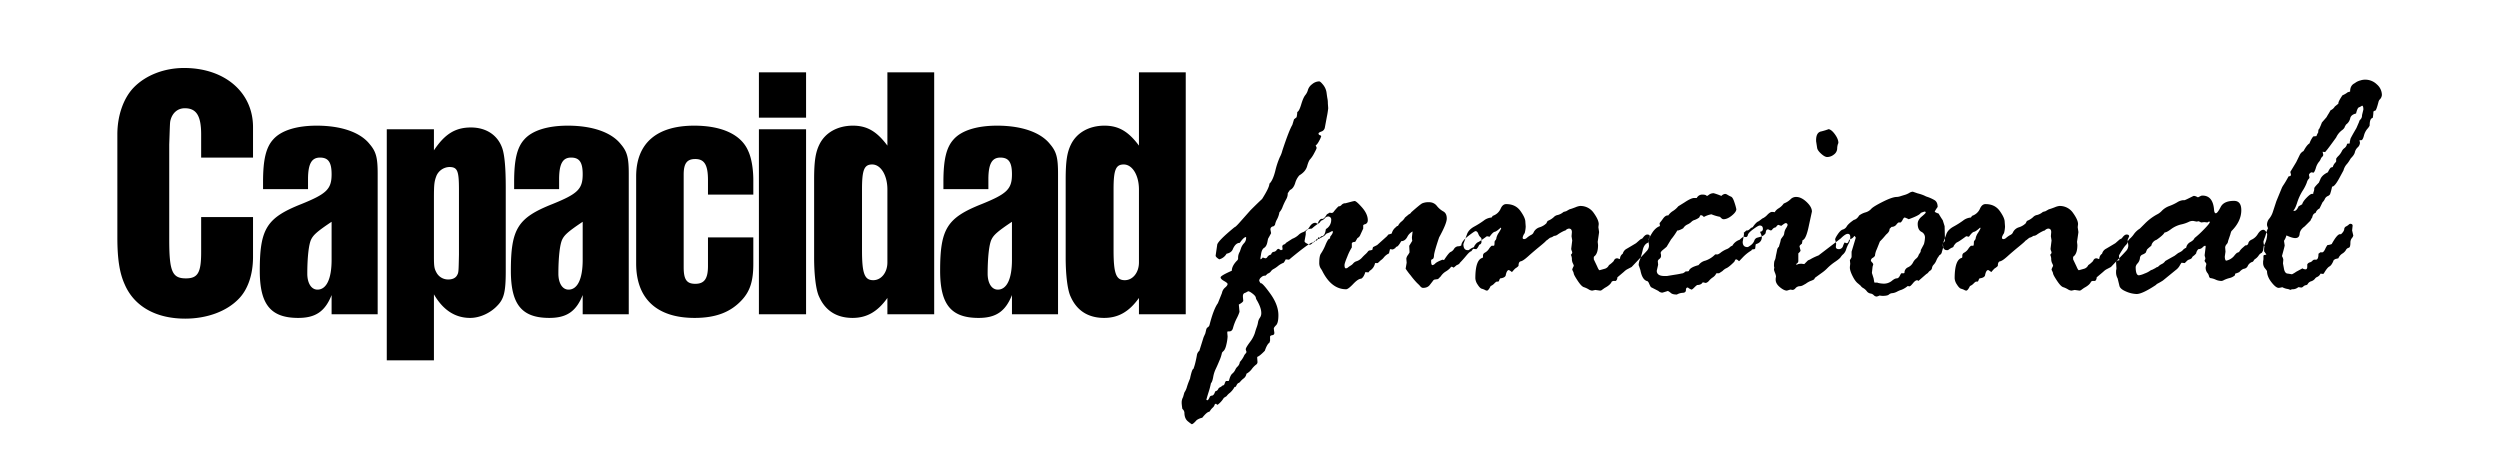 <svg id="Logo" xmlns="http://www.w3.org/2000/svg" width="2100" height="398" viewBox="0 0 2100 398">
  <defs>
    <style>
      .cls-1 {
        fill-rule: evenodd;
      }
    </style>
  </defs>
  <path id="funcional" class="cls-1" d="M1007.46,294.649a5.855,5.855,0,0,0-2.07,3.712q-0.36,2.283-1.21,5.854a42.7,42.7,0,0,1-1.72,5.71q-0.99-.144-2.566,6.71l-0.286,1.428a70.456,70.456,0,0,0-2.5,6.638,16.746,16.746,0,0,1-1.642,4.069,4.813,4.813,0,0,0-.856,1.856l-0.857,3a9.207,9.207,0,0,0-1.142,4v1.285q0.288,3,.571,4.568a4.7,4.7,0,0,1,1.713,3q0,5.14,3,7.5a33.8,33.8,0,0,0,3.145,2.356q1.14,0,4.14-3.426a12.312,12.312,0,0,1,4.71-2c2.66-3.333,4.62-5,5.85-5l0.57-.571a12.418,12.418,0,0,1,2.29-2.855,5.473,5.473,0,0,0,1.57-2.142,1.367,1.367,0,0,1,1-1.142h0.42a2.746,2.746,0,0,0,1.15.857,20.117,20.117,0,0,0,5.28-5.854l2.29-1.427a12.52,12.52,0,0,1,2.78-2.784,17.42,17.42,0,0,0,3.93-4.926l1.14-.285q1.14-2.858,2.43-3.141l0.86-.571a16.6,16.6,0,0,1,3.35-3.284,5.961,5.961,0,0,0,2.21-3.854,13.84,13.84,0,0,0,4.5-3.926,18.482,18.482,0,0,1,3.5-3.641,2.626,2.626,0,0,0,1.29-2.284l-0.29-3.855,0.29-.571q1.845-.572,6.14-5c1.33-3.808,2.62-6.045,3.85-6.71l0.57-1.713v-3.569c0.19-.571.84-0.953,1.93-1.142a1.673,1.673,0,0,0,1.65-1.713v-0.571a32.012,32.012,0,0,1-.43-3.284q0-.857,1.92-2.784t1.93-8.352q0-8.709-6.85-18.2t-8-8.638a5.671,5.671,0,0,1-1.28-2.284,3.876,3.876,0,0,1,1.64-2.712,4.674,4.674,0,0,1,2.79-1.428h0.85l1.86-1.713a5.383,5.383,0,0,0,2.71-1.928,5.982,5.982,0,0,1,2.21-1.927,23.519,23.519,0,0,0,3.78-2.57,16.641,16.641,0,0,1,4.71-2.712,15.42,15.42,0,0,0,1.71-2.856l2.71,0.286a6.111,6.111,0,0,0,1.43-1.142q16.11-13.278,18.4-13.277h0.85a14.7,14.7,0,0,0,2.85-3.141,18.32,18.32,0,0,1,1.86.285c0.95-1.617,1.61-2.427,1.99-2.427q2.85,0,3.57-5.71l0.28-.429a8.7,8.7,0,0,0,4.28-7.566,2.521,2.521,0,0,0-2.85-2.855,3.737,3.737,0,0,0-2.5,1.427,6.321,6.321,0,0,1-2.21,1.713,3.139,3.139,0,0,0-1.14.571l-1.14,1.571a44.946,44.946,0,0,0-6.42,4.854c-2.47.192-4.07,0.642-4.78,1.356a8.219,8.219,0,0,1-3,1.785,9.924,9.924,0,0,0-3.56,2.355,15.828,15.828,0,0,1-5.07,3.07l-5.28,3.426a3.2,3.2,0,0,1-1.85,1.428,1.764,1.764,0,0,0-1.28,1.856l0.28,2.284-1.28.571h-0.29a7.936,7.936,0,0,0-2-1.142,2.73,2.73,0,0,0-1.57,1.214,3.492,3.492,0,0,1-2.42,1.356c-0.95.1-1.67,0.81-2.14,2.141l-0.57.286a4.564,4.564,0,0,0-2.5,1.784,2.119,2.119,0,0,1-1.64,1.214,14.165,14.165,0,0,1-2.28-.714,5.861,5.861,0,0,1-1.71,1.57,2.206,2.206,0,0,1-.29-0.856l0.57-3.426q0.57-4.14,2.57-5.354t2.72-4.783l0.57-2.855q2.565-4.568,2.57-4.711l-0.57-3.141q0-2.283,2.85-2.713l1-1.142a14.4,14.4,0,0,1,1.71-4.64,19.342,19.342,0,0,0,2-5.925,13.072,13.072,0,0,0,2.71-4.639,56.666,56.666,0,0,1,2.86-6.068,9.87,9.87,0,0,0,1.43-4.711v-0.571l1.85-2.713q2.865-1.141,4.36-5.71a16.618,16.618,0,0,1,3.5-6.568q5.28-3.138,6.56-7.709t2.57-5.853a24.331,24.331,0,0,0,3.36-5.069q2.07-3.78,2.07-4.5a9.234,9.234,0,0,0-.86-2c0.95-.571,1.98-1.928,3.07-4.069a16.338,16.338,0,0,0,1.64-3.784,1.829,1.829,0,0,0-1.14-.785,1.541,1.541,0,0,1-1.14-1.356q0-.856,2.43-1.713a4.291,4.291,0,0,0,2.92-3.5q0.495-2.64,1.64-8.78a68.913,68.913,0,0,0,1.15-7.281l-0.29-4.14a18.422,18.422,0,0,0-.29-3.641q-0.285-1.355-.78-5.14a13.346,13.346,0,0,0-2.86-6.71q-2.355-2.925-3.35-2.927a9.426,9.426,0,0,0-5.93,2.356,9.2,9.2,0,0,0-3.49,4.711,11.569,11.569,0,0,1-2.29,4.5q-1.71,2.141-3.42,7.852c-1.15,3.808-2.24,5.9-3.29,6.282a23.138,23.138,0,0,1-.57,4.426l-2.14,1.713-1.43,4.711q-2.715,4.426-8.42,21.7a22.527,22.527,0,0,1-2.07,5.354,66.255,66.255,0,0,0-3.86,11.707q-2.07,8.067-4.92,10.636,0,3.141-6.14,12.849-3.285,3-9.72,9.422l-7.86,8.852q-4.71,5.427-5.57,5.425-14.58,11.993-14.58,14.99l-1.29,8.852q0,1.284,3.03,3.14a9.778,9.778,0,0,0,6.14-4.711q4.14-.856,5.29-3.854,2.28-5.282,5.85-5.283,3.42-4.995,5.28-4.854v1.142a6.287,6.287,0,0,1-1.78,4.069,11.792,11.792,0,0,0-2.36,3.783l-1.14,3.284a9.879,9.879,0,0,0-1.43,5.568,2.555,2.555,0,0,1-1,2q-4.275,4.427-4.28,8.423-9.42,4.141-9.42,5.568c0,0.952.97,1.976,2.92,3.069s2.93,1.927,2.93,2.5q0,1.285-2.07,3a7.673,7.673,0,0,0-2.64,4.568l-3.43,8.566q-3.57,4.853-6.99,18.131a3.024,3.024,0,0,1-1.36,2,3.213,3.213,0,0,0-1.36,1.713l-0.85,3.569-1.43,3.141Zm36.87-42.116-0.29-3.14v-0.571q0-2.142,1.5-2.713a6.608,6.608,0,0,0,1.79-.857l1.14-.571c0.76,0,1.97.643,3.64,1.928s2.6,2.4,2.79,3.355a4.162,4.162,0,0,0,.57,1.713q4.005,6.713,4,11.136a6.564,6.564,0,0,1-1.14,4.068,8.853,8.853,0,0,0-1.58,3.855,22.667,22.667,0,0,1-1.14,4.212c-0.47,1.235-1,2.877-1.57,4.925a25.769,25.769,0,0,1-4.21,7.638q-3.36,4.567-3.36,5.711v0.571l0.57,1.713-0.28,1a7.622,7.622,0,0,0-2,2.856,20.644,20.644,0,0,1-3.29,4.711,6.5,6.5,0,0,1-1.78,3.712,7.867,7.867,0,0,0-2.07,2.855,9.229,9.229,0,0,1-2.5,3.212q-1.65,1.356-2.79,5.925l-0.57.286h-2a6.61,6.61,0,0,0-1,2,2.556,2.556,0,0,1-1,1.571l-0.99.285a5.74,5.74,0,0,1-2,1.428,3.078,3.078,0,0,0-1.57,1.642,3.079,3.079,0,0,1-2.29,1.642l-0.28.571c-0.67,1.9-1.45,2.926-2.36,3.069a3.487,3.487,0,0,0-1.93.785c-0.85,2.093-1.57,3.141-2.14,3.141a0.909,0.909,0,0,1-.85-0.571c0.85-2.951,1.57-5.307,2.14-7.067s1.14-3.975,1.71-6.638q1.14-1.145,1.86-5.069a25.587,25.587,0,0,1,1.99-6.567q1.29-2.643,3.22-7.281a31.391,31.391,0,0,0,2.21-6.781l0.86-1c1.23-.856,2.19-2.855,2.85-6a37.274,37.274,0,0,0,1-6.567l-0.28-3.141a2.524,2.524,0,0,1,.28-1.142h1.43c1.62,0,2.66-1,3.14-3a42.131,42.131,0,0,1,3.07-7.924,32.821,32.821,0,0,0,2.35-5.5l-0.57-6.139q3.72-2,3.72-3.284h0Zm55.93-62.317c-1.34,2.048-2.11,3.07-2.3,3.07a2.906,2.906,0,0,0-1.15,1.142V197l-1,5.568q0,1,2.01,2a8.463,8.463,0,0,0,2.58,1c0.58,0,1.91-1.093,4.02-3.284l1.72-.286a9.5,9.5,0,0,0,1.44-2.855,2.683,2.683,0,0,1,1.14.857h0.44c0.57-.379,1.33-0.832,2.29-1.356a5.631,5.631,0,0,0,2.01-1.642,2.856,2.856,0,0,1,1.86-1.142l2.01-.857a6.252,6.252,0,0,1,1.71-.857,0.5,0.5,0,0,1,.57.571q0,1.429-2.28,4.141a4.143,4.143,0,0,1-.28,1.713c-0.77-.475-1.93,1.12-3.5,4.782a40.476,40.476,0,0,1-3.86,7.5q-1.5,2-1.5,7.566a8.76,8.76,0,0,0,1.07,4.854,22.786,22.786,0,0,1,1.36,2.142q7.71,15.563,20.14,15.561,1.71,0,5.92-4.426t6.64-4.425q2.145-1,3.57-5.568l2.57,0.285,1.14-1.427a9.275,9.275,0,0,0,4.43-6.425h2.29l2.43-2.284a11.811,11.811,0,0,0,2.92-2.784,12.148,12.148,0,0,1,4.07-3.069l0.86-3.569,2.43,0.285,2-1.142a4.479,4.479,0,0,1,.85-1.142q1.425,0.144,4.14-4.711,3.15,0,5.07-3.5a10.169,10.169,0,0,1,4.5-4.64l-0.57,4.711a15.313,15.313,0,0,0,.29,3.141l-2,3.284a3.288,3.288,0,0,1-.57.856l0.28,5.568a17.813,17.813,0,0,1-1.35,2.213,6.686,6.686,0,0,0-1.36,3.069l0.29,3.427-0.86,5a55.948,55.948,0,0,0,4.21,5.639,66.606,66.606,0,0,0,5.42,6.424,33.584,33.584,0,0,1,2.56,2.57,3.636,3.636,0,0,0,2.21,1.5c2.66,0,4.6-.807,5.84-2.427l2.56-3.284a2.946,2.946,0,0,1,1.43-1.284l2.99-.429,2.28-2.284a13.33,13.33,0,0,1,4.2-4.069,16.873,16.873,0,0,0,3.71-2.926,3,3,0,0,1,1.21-1.143,6.252,6.252,0,0,1,1.71.857l2.56-2.142a6.67,6.67,0,0,0,2.14-1.142l0.57-.856q2.28-2.283,5.2-5.782c1.94-2.331,3.3-3.592,4.06-3.784,0.09,0.1.3-.093,0.64-0.571s0.73-1,1.21-1.57l2.56,0.286q1.14-.57,2.57-3.712a2.352,2.352,0,0,0,1.85-2.427v-2.57a2.091,2.091,0,0,0-.93-1.356,7.64,7.64,0,0,1-1.77-2.927q-0.855-2.142-2.28-2.142-0.855,0-6.33,4.283t-5.62,7.71a4.457,4.457,0,0,1-2.63.714,4.565,4.565,0,0,0-3.49,2.212,6.319,6.319,0,0,1-2.84,2.57q-1.425.5-5.55,6.782l-1.28-.286q-4.56,1.713-6.06,3.141a4.154,4.154,0,0,1-2.35,1.427c-0.77,0-1.15-1.142-1.15-3.426V218.7a1.377,1.377,0,0,1,1.15-1c0.76-.286,1.18-1.357,1.28-3.213s1.52-6.875,4.28-15.061q6.435-11.7,6.43-15.847,0-4.424-2.93-6a18.022,18.022,0,0,1-5.42-4.64,7.986,7.986,0,0,0-6.49-3.07,13.277,13.277,0,0,0-5.78.928q-1.785.93-9.2,7.495a3.61,3.61,0,0,1-2,1.714l-3.28,2.712a11.137,11.137,0,0,1-2.93,3.355,10.2,10.2,0,0,0-2.92,3.641c-0.95.192-1.43,0.477-1.43,0.856a9.394,9.394,0,0,0-3.85,5.568,18.288,18.288,0,0,1-2.85.857l-1.14,1.427-8.28,7.424-3.42,1.713a11.44,11.44,0,0,0-.57,2.285,10.485,10.485,0,0,1-2.72.571,3.521,3.521,0,0,0-1.28,1.213,14.876,14.876,0,0,1-1.85,1.928,36.154,36.154,0,0,0-2.86,2.855,10.624,10.624,0,0,1-4.28,2.927,6.067,6.067,0,0,0-2.99,1.784,7.7,7.7,0,0,1-2.21,1.927,21.653,21.653,0,0,0-2.36,1.642,2.664,2.664,0,0,1-1.71.714c-0.77,0-1.15-.9-1.15-2.713q0-1.569,2.43-7.352a42.7,42.7,0,0,1,3.71-7.495v-3.569l0.86-.857,2-.285c0.38-.571,1-1.618,1.85-3.141a4.97,4.97,0,0,0,2.43-2.713L1145.1,192v-2.855l0.71-.571q3.135-.57,3.14-3.57,0-5.28-4.99-10.921-5.01-5.639-6.29-5.211a24.57,24.57,0,0,0-2.57.571l-4.87,1.285a4.24,4.24,0,0,0-3.23,1.285,3.275,3.275,0,0,1-2.08,1.285h-0.57a48.128,48.128,0,0,0-3.95,4.425,2.117,2.117,0,0,1-1.64,1.142,4.04,4.04,0,0,1-1.73-.285l-2.43,1.428c-1.53,2.569-2.78,3.854-3.73,3.854h-1.15A5.873,5.873,0,0,0,1107,188l-2.01-.856C1103.17,187.147,1101.6,188.171,1100.26,190.216Zm255.26,29.053a21,21,0,0,1-4,3.426,5.556,5.556,0,0,1-3.29,3l-4.58,1.284q-0.72,0-2.01-3.14l-2.85-6v-1.284a1.363,1.363,0,0,1,.71-1.428q2.865-2.569,2.86-9.28l-0.29-2.712,1.14-7.852v-0.572l-0.57-3.854,0.29-2.57q0-3.567-4.21-9.423a13.4,13.4,0,0,0-11.48-5.853,13.255,13.255,0,0,0-3.78,1.071c-1.86.714-3.26,1.213-4.21,1.5a5.127,5.127,0,0,0-1.71.714l-2,1.142-2.14.571a12.009,12.009,0,0,1-4.85,2.57,6.009,6.009,0,0,0-3.42,1.856,16.1,16.1,0,0,1-5.14,3.14l-1.14,2.142-1.42,1.142A14.243,14.243,0,0,1,1293,191a8.175,8.175,0,0,0-4.99,4.711,4.687,4.687,0,0,1-2.07,1.713,20.12,20.12,0,0,0-3.21,2.213,4.073,4.073,0,0,1-2.28,1.213c-0.95,0-1.42-.379-1.42-1.142a8.257,8.257,0,0,1,1.71-3.854,25.554,25.554,0,0,0,.85-5.568l-0.28-3.855q0-3.426-4.14-9.208t-11.98-5.782q-3,0-4.71,4a10.912,10.912,0,0,1-6.56,5.853l-1,1.428a11.938,11.938,0,0,0-6.56,2.57,72.866,72.866,0,0,1-8.06,5.068q-4.77,2.643-6.06,6.5l-2.99,8.138q0,5.139,3.58,5.139h0.85a15.984,15.984,0,0,1,3.73-2.284,1.163,1.163,0,0,0,1-1.142q1.71-2.71,3.15-3.284t7.43-5l2.29,0.429c1.81-2.57,3.23-3.949,4.28-4.141s2.76-1.378,5.14-3.569l0.29,0.571c0,0.382-.65,1.595-1.93,3.641a12.6,12.6,0,0,0-2.07,4.426,3.322,3.322,0,0,1-.86,2.07,2.163,2.163,0,0,0-.71,1.57q0,3-.57,3h-1.86a11.186,11.186,0,0,0-2.28,2.641,9.544,9.544,0,0,1-3.36,3.141,2.72,2.72,0,0,0-1.64,2.641v1.143l-0.29.571q-6.135,1.428-6.13,17.274a10.4,10.4,0,0,0,1.92,5.211c1.29,2.048,2.45,3.212,3.5,3.5a13.051,13.051,0,0,1,2.65,1,3.894,3.894,0,0,0,1.64.571q1.29,0,3.15-3.854a8.773,8.773,0,0,0,3.01-2.07,7.709,7.709,0,0,1,2-1.642h1.43l0.57-.571a6.035,6.035,0,0,1,1.01-2.142c2.48-.285,4-1.046,4.58-2.284q0.855-4.711,2.72-4.711a12.443,12.443,0,0,1,2.56,1.713q2.7-3.14,2.98-3.141c1.71-1.142,2.57-1.9,2.57-2.284q0-3.283,1.92-3.641t6.18-4.211q4.275-3.855,9.61-8.209t5.33-4.783a16.926,16.926,0,0,0,2.28-1.713l1.14-.857a8,8,0,0,0,3.27-1.57,5.248,5.248,0,0,0,3.27-1.214,33.276,33.276,0,0,1,5.41-3.069l0.99-.286a4.784,4.784,0,0,1,2.85-1.57c1.7,0,2.56,1,2.56,3l-0.29,3.426,0.57,3.569-0.85,7a4.785,4.785,0,0,0,.43,1.642,4.964,4.964,0,0,1,.42,1.642,3.193,3.193,0,0,1-1.14,1.713,8.846,8.846,0,0,1,.86,3.283,8.6,8.6,0,0,0,.78,3.855,6.575,6.575,0,0,1,.79,2v0.285a17.328,17.328,0,0,0-1.29,2.856,6.664,6.664,0,0,0,.65,1.641,5.641,5.641,0,0,1,.64,1.928q0.285,1.428,3.36,6.067t5.07,5.283a19.357,19.357,0,0,1,3.94,1.784,6.606,6.606,0,0,0,3.07,1.142l2.71-.571,4.01,0.571a2.98,2.98,0,0,0,1.86-.856l2-1.428q4.86-2.569,5.86-5.282l1.14-.571h2.29a3.553,3.553,0,0,0,1.29-3l5.57-4.712a13.337,13.337,0,0,1,2.57-2l3.86-2,7.3-7.709c2.47-2.57,4.31-4.52,5.5-5.854a6.667,6.667,0,0,0,1.79-4.568l-0.58-4.712,1.29-2.855c0-1.046-.72-1.57-2.15-1.57q-1.425,0-3,1.856l-1.15,1.427-1.71.857-3.58,3.141q-5.445,3.285-7.94,4.711a6.539,6.539,0,0,0-3.22,4.14,5.039,5.039,0,0,0-2.29,4.14,0.815,0.815,0,0,1-.57.286l-1.44-.571h-0.57c-1.24,0-2.15.763-2.72,2.284h0Zm24.39-9.351a59.149,59.149,0,0,1-2.28,7.852,13.6,13.6,0,0,0-1.14,4.354,1.948,1.948,0,0,0,.28,1.285l1.15,3.427q1.56,8.565,6.14,9.422l0.85,1.142c0.95,2.285,1.62,3.569,2,3.855l6.14,3.141a4.829,4.829,0,0,0,3.28,1.428q0.285,0,4.71-1.428a13.426,13.426,0,0,1,2.57,1.784q1.425,1.215,4.71,1.214h0.29a11.116,11.116,0,0,1,4.92-1.428q2.64-.14,2.64-2.284c0-1.428.48-2.141,1.43-2.141h0.28a9.3,9.3,0,0,0,3,1.713c0.38,0,1.12-.547,2.21-1.642a19.776,19.776,0,0,1,2.5-2.213q3.435,0,4.71-2.284l2.57,0.571a5.333,5.333,0,0,0,2.64-1.785,15.464,15.464,0,0,1,3.07-2.784,8.468,8.468,0,0,0,2.5-2.355,4.3,4.3,0,0,1,.78-1.214h2.15l2.85-1.856a11.464,11.464,0,0,1,3-2.284c1.42-.475,3.76-2.331,6.99-5.568,0.57-1.332,1.05-2,1.43-2a3.911,3.911,0,0,1,2.28,1.428h0.43l2.86-3a33.757,33.757,0,0,1,7.28-5.853l0.57-.857,2.14-.285a5.945,5.945,0,0,0,.57-0.643c0.09-.143.09-0.214,0-0.214l0.29-2.57a0.922,0.922,0,0,1,.56-0.856q4.725-1.426,4.72-6.139a27.856,27.856,0,0,0-1.57-4.141c1.61-.189,2.42-1,2.42-2.427,0-1.9-.9-2.855-2.71-2.855q-1.14,0-5.35,3.07t-4.56,4.854c-0.24,1.191-.83,1.784-1.78,1.784l-1.71-.285c-0.38,0-1.33.667-2.86,2l-0.57.571a10.933,10.933,0,0,0-6.13,5,4.852,4.852,0,0,0-2.14,1.285,8.225,8.225,0,0,1-2.92,1.713,22.175,22.175,0,0,0-4.56,2.641,9.315,9.315,0,0,1-2.64,1.642h-2.14a20.564,20.564,0,0,1-8.2,5.211,10.077,10.077,0,0,0-5.78,3.783q-7.56,2-8.13,5l-1.28.286h-1.43a9.815,9.815,0,0,1-2.28,1.57,21.878,21.878,0,0,0-2.28.429c-1.33.285-3,.571-4.99,0.856l-6.13,1h-2.14q-6.435,0-6.43-4.425l1.14-5-0.28-3.141a3.422,3.422,0,0,1,1.35-1.784,3.227,3.227,0,0,0,1.36-2.071v-1.427a8.806,8.806,0,0,1-.29-1.428q0-1.141,1.86-2.641c1.24-1,2.28-1.878,3.14-2.641l3.7-6.139a55.092,55.092,0,0,0,5.28-7.567h0.85a18.467,18.467,0,0,0,4.13-1.856,7.787,7.787,0,0,1,3.49-3.14,11.482,11.482,0,0,0,3.35-2.213,5.877,5.877,0,0,1,2.63-1.571,14.829,14.829,0,0,0,3.92-2.07,15.808,15.808,0,0,1,1.14-2h0.29l1.14,0.286,1.28,1.142h0.28a20.617,20.617,0,0,1,6.13-2.141,36.862,36.862,0,0,0,7.26,2.141c1.14,1.334,2.09,2,2.86,2q3.27,0,7.04-3.07t3.78-5.353a41.435,41.435,0,0,0-1.43-5.211q-1.425-4.638-2.92-5.283a24.086,24.086,0,0,1-2.93-1.5,4.939,4.939,0,0,0-1.99-.856,4.818,4.818,0,0,0-3.28,1.713,50.361,50.361,0,0,0-6.42-2.284,6.336,6.336,0,0,0-3.85,1.142,11.172,11.172,0,0,1-1.71,1.142,0.817,0.817,0,0,1-.58-0.286c-0.57-.571-1.76-0.856-3.56-0.856a5.156,5.156,0,0,0-4.57,2.855h-2.14q-2.565,0-8.13,3.712l-5.28,3.284a17.888,17.888,0,0,1-4.42,3.926,13.1,13.1,0,0,0-3.99,3.783q-2.145-.429-4.43,2.713a46.357,46.357,0,0,1-2.85,3.711l0.29,2.285a0.255,0.255,0,0,1-.29.285q-3.7,1.43-6.56,6.139t-2.85,6.139v1.428Q1381.06,204.992,1379.91,209.918Zm149.83-80.805q3.075,2.784,5.07,2.784a8.98,8.98,0,0,0,5.64-2.07,6.486,6.486,0,0,0,2.78-4.855,13.121,13.121,0,0,1,.57-3.783,4.489,4.489,0,0,0,.43-1.285q0-3-2.78-6.924t-5.35-4.5a55.516,55.516,0,0,1-6,1.856q-4.575.716-4.57,7.424v0.856l0.86,5.568C1526.58,125.615,1527.69,127.257,1529.74,129.113ZM1465,196.427l-1.14,6.71q0,4.426,4,4.425,0.705,0,2.85-1.641a8.117,8.117,0,0,0,2.86-3.641,3.879,3.879,0,0,1,2.28-2.57l3.14-.856a7.267,7.267,0,0,0,4.15-3q0.285-3.139,1.71-3.141h0.57l1.86,0.856,1.14-.285a4.2,4.2,0,0,1,2.43-2.142c0.85-.189,1.28-0.475,1.28-0.856a5.05,5.05,0,0,1,1.57-1.428l2.57,0.857q3-2.283,3.57-2.285a1.516,1.516,0,0,1,1.72,1.714,9.371,9.371,0,0,1-1.29,2.569,10.393,10.393,0,0,0-1.5,4.069,4.95,4.95,0,0,1-1.35,3.07l-1.43,2-0.57,2.57q-0.855,2.713-1.14,3.855a4.239,4.239,0,0,0-1.43,2.284l-0.72,3.569q-0.285,1.144-.57,2.927a8.376,8.376,0,0,1-.85,2.784q-0.57,1-.57,4.854l0.28,0.856-0.28,2a17.9,17.9,0,0,0,.85,2.641,13.249,13.249,0,0,1,.86,2.927l-0.29,2v0.856q0,3.286,3.5,6.211t5.93,2.926l2.85-.856,2.14,0.285a3.866,3.866,0,0,0,2.28-1.5,5.032,5.032,0,0,1,3.36-1.642,5.963,5.963,0,0,0,2.78-.713l2.57-1.428a17.352,17.352,0,0,1,4.21-2.356,12.9,12.9,0,0,0,2.64-1.213l0.86-1.428,6.14-4.426a31.11,31.11,0,0,0,4.35-3.783,44.2,44.2,0,0,1,6.42-5.211q3.78-2.569,4.64-3.926a10.965,10.965,0,0,1,2.21-2.5,9.125,9.125,0,0,0,2.36-4.069,27.053,27.053,0,0,1,2.21-5,10.156,10.156,0,0,0,1.22-5.211c0-1.807-.72-2.712-2.14-2.712q-1.995,0-5.85,3.854l-18.68,14.277a47.062,47.062,0,0,0-6.06,2.784,12.8,12.8,0,0,1-2.78,1.356l-3.13,3.141-2.28-.286c-2,0-3.29.286-3.86,0.857a3.3,3.3,0,0,1-.86-0.571c1.34-.665,2-1.521,2-2.57v-5.853c0-.571.1-0.857,0.29-0.857,1.05-.95,1.57-1.664,1.57-2.141l-0.86-3.427c0-.571.67-1.331,2-2.284l0.57-3q3-.568,5.43-12.849l2.42-11.136q0-3.853-4.49-8.066t-8.64-4.211a6.293,6.293,0,0,0-4.65,1.784,15.564,15.564,0,0,1-4.07,2.927l-1.86.856a14.2,14.2,0,0,1-4.15,3.926,9.345,9.345,0,0,0-3.43,3.355,7.445,7.445,0,0,0-2.28-.285q-1.44,0-3.79,2.356a13.461,13.461,0,0,1-3.43,2.783,4.9,4.9,0,0,0-1.64,1l-2.29,1.713q-2.145.715-5,5l-1.43.571q-2.01,2.14-3,2.141H1467l-2.29,2Zm154.83,32.336a5.151,5.151,0,0,1,1.65-1.5,3.247,3.247,0,0,0,1.43-2.284,5.032,5.032,0,0,1,1.42-2.713,10.542,10.542,0,0,0,2.08-3.212,23.4,23.4,0,0,1,1.21-2.5l0.86-1.143a2.648,2.648,0,0,1,1.28-1.427,3.505,3.505,0,0,0,1.43-2.427l1.15-4-0.43-2.855a4.7,4.7,0,0,1,1.57-1.856l0.28-1.142L1633.48,190l-1.57-5c-1.53-2.284-2.67-4.14-3.44-5.567-2.19-.761-3.29-1.332-3.29-1.714a27.082,27.082,0,0,1,2.44-3.854q0-4.284-2.79-5.854a34.2,34.2,0,0,0-5.44-2.5,13.864,13.864,0,0,1-2.93-1.214,35.144,35.144,0,0,0-5.58-1.856l-4.14-1.427a6.537,6.537,0,0,0-3.01,1.071,16.455,16.455,0,0,1-3.57,1.57q-1.725.5-3.72,1.142a11.153,11.153,0,0,1-3.15.643q-3.72,0-11.8,4.068c-5.38,2.713-8.63,4.712-9.72,6a10.18,10.18,0,0,1-4.87,2.927,16.16,16.16,0,0,0-5.21,2.57q-1.86,3.143-4.44,3.712-4.575,3.143-5.93,5.354a5.571,5.571,0,0,1-3.29,2.712c-1.29.335-2.69,1.62-4.22,3.855s-2.29,3.736-2.29,4.5l0.86,3.569-0.28,2.57c0,1.334.86,2,2.59,2a3.546,3.546,0,0,0,3.45-2.642,15.107,15.107,0,0,1,1.29-2.926l1.73,0.571a1.8,1.8,0,0,0,1.65-1.571,2.832,2.832,0,0,1,1.94-2,5.859,5.859,0,0,0,2.87-2.57q1.425,1.144,1.14,1.856l-3.43,11.421v4.569a9.3,9.3,0,0,1-1.43,2.427l0.29,3.14-0.29,2.713v0.571q0,2.57,2.29,7.138t4.71,6.282l2,1.713a5.913,5.913,0,0,0,2.22,2,10.516,10.516,0,0,1,2.92,2.57,4.906,4.906,0,0,0,3.08,2,4.645,4.645,0,0,1,2.78,1.357,3.7,3.7,0,0,0,2.43,1.213,8.065,8.065,0,0,0,2.43-.856l2.29,0.285c2.95,0,4.8-.357,5.57-1.071a4.666,4.666,0,0,1,2.93-1.213,10.757,10.757,0,0,0,4-1.285,20.237,20.237,0,0,1,3.78-1.571,18.9,18.9,0,0,0,5.15-3.14l1.43,0.285c0.57,0,1.54-.856,2.92-2.57s2.55-2.569,3.5-2.569a1.683,1.683,0,0,1,1.15.571l6.71-5.854A3.959,3.959,0,0,0,1619.83,228.763Zm-47.43.5,0.57-5.283,0.57-1.856a3.27,3.27,0,0,0-1-1.713,4.157,4.157,0,0,1-1-1.427,2.727,2.727,0,0,1,1.5-2.356,5.03,5.03,0,0,0,1.93-1.785,16.08,16.08,0,0,1,1.57-5.567l2.56-6.425q2.28-2.281,3.7-4l1.57-1.856q3-2.427,2.85-4.712l1.71-1.713a4.992,4.992,0,0,0,3.99-1.856,7.025,7.025,0,0,1,1.85-1.856h1.85a7.578,7.578,0,0,0,1.71-2.427q0.855-1.713,1.71-1.713a23.515,23.515,0,0,1,3.28,1.428c6.07-2.189,9.45-3.949,10.11-5.283a18.275,18.275,0,0,1,3.28-1.142,0.76,0.76,0,0,1,.86.857q0,0.571-3.35,3.355c-2.24,1.856-3.35,3.879-3.35,6.067q0,5,3.06,6.71a5.23,5.23,0,0,1,3.06,4.712,25.554,25.554,0,0,1-.85,5.568l-2.71,5.139a3.04,3.04,0,0,1-.57,2.142l-1.14,1.713a6,6,0,0,1-2.14,3.212,10.444,10.444,0,0,0-2.77,3.569,8.766,8.766,0,0,1-4.13,3.783,4.87,4.87,0,0,0-2.92,4.712l-0.57.285h-2q-0.285,0-1.35,2.142t-2.64,2.141q-1.56,0-4.2,2.213a10.609,10.609,0,0,1-7.05,2.213,23.783,23.783,0,0,1-4.27-.571l-0.72-.286h-2.27l-0.29-.285-0.57-3.284Zm185.75-9.994a21,21,0,0,1-4,3.426,5.571,5.571,0,0,1-3.3,3l-4.58,1.284c-0.47,0-1.14-1.046-2-3.14l-2.85-6v-1.284a1.35,1.35,0,0,1,.71-1.428q2.85-2.569,2.86-9.28l-0.29-2.712,1.14-7.852v-0.572l-0.57-3.854,0.29-2.57q0-3.567-4.21-9.423a13.4,13.4,0,0,0-11.48-5.853,13.255,13.255,0,0,0-3.78,1.071c-1.86.714-3.26,1.213-4.21,1.5a5.127,5.127,0,0,0-1.71.714l-2,1.142-2.14.571a12.009,12.009,0,0,1-4.85,2.57,6.009,6.009,0,0,0-3.42,1.856,16.1,16.1,0,0,1-5.14,3.14l-1.14,2.142-1.42,1.142a14.37,14.37,0,0,1-4.43,2.142,8.15,8.15,0,0,0-4.99,4.711,4.687,4.687,0,0,1-2.07,1.713,20.12,20.12,0,0,0-3.21,2.213,4.073,4.073,0,0,1-2.28,1.213c-0.95,0-1.43-.379-1.43-1.142,0-.856.58-2.141,1.72-3.854a25.554,25.554,0,0,0,.85-5.568l-0.28-3.855q0-3.426-4.14-9.208t-11.98-5.782q-3,0-4.71,4a10.912,10.912,0,0,1-6.56,5.853l-1,1.428a11.91,11.91,0,0,0-6.56,2.57,72.866,72.866,0,0,1-8.06,5.068c-3.18,1.762-5.21,3.926-6.06,6.5l-3,8.138c0,3.426,1.2,5.139,3.58,5.139h0.86a15.789,15.789,0,0,1,3.72-2.284,1.164,1.164,0,0,0,1.01-1.142q1.71-2.71,3.15-3.284t7.43-5l2.29,0.429q2.7-3.855,4.28-4.141t5.14-3.569l0.28,0.571q0,0.573-1.92,3.641a12.6,12.6,0,0,0-2.07,4.426,3.322,3.322,0,0,1-.86,2.07,2.163,2.163,0,0,0-.71,1.57q0,3-.57,3h-1.86a11.186,11.186,0,0,0-2.28,2.641,9.713,9.713,0,0,1-3.36,3.141,2.72,2.72,0,0,0-1.64,2.641v1.143l-0.29.571q-6.135,1.428-6.14,17.274a10.432,10.432,0,0,0,1.93,5.211c1.29,2.048,2.45,3.212,3.5,3.5a13.051,13.051,0,0,1,2.65,1,3.894,3.894,0,0,0,1.64.571q1.29,0,3.15-3.854a8.773,8.773,0,0,0,3.01-2.07,7.709,7.709,0,0,1,2-1.642h1.43l0.57-.571a5.847,5.847,0,0,1,1.01-2.142c2.48-.285,4-1.046,4.58-2.284,0.57-3.141,1.47-4.711,2.72-4.711a12.753,12.753,0,0,1,2.56,1.713q2.7-3.14,2.98-3.141c1.71-1.142,2.56-1.9,2.56-2.284q0-3.283,1.92-3.641c1.28-.236,3.35-1.642,6.19-4.211s6.05-5.3,9.61-8.209,5.33-4.5,5.33-4.783a16.926,16.926,0,0,0,2.28-1.713l1.13-.857a7.987,7.987,0,0,0,3.28-1.57,5.269,5.269,0,0,0,3.27-1.214,33.276,33.276,0,0,1,5.41-3.069l0.99-.286a4.784,4.784,0,0,1,2.85-1.57c1.7,0,2.56,1,2.56,3l-0.29,3.426,0.57,3.569-0.85,7a4.958,4.958,0,0,0,.42,1.642,4.79,4.79,0,0,1,.43,1.642,3.193,3.193,0,0,1-1.14,1.713,8.846,8.846,0,0,1,.86,3.283,8.6,8.6,0,0,0,.78,3.855,6.575,6.575,0,0,1,.79,2v0.285a17.328,17.328,0,0,0-1.29,2.856,6.89,6.89,0,0,0,.64,1.641,5.5,5.5,0,0,1,.65,1.928q0.285,1.428,3.36,6.067t5.07,5.283a19.039,19.039,0,0,1,3.93,1.784,6.635,6.635,0,0,0,3.08,1.142l2.71-.571,4.01,0.571a2.935,2.935,0,0,0,1.85-.856l2.01-1.428c3.23-1.713,5.19-3.473,5.86-5.282l1.14-.571h2.29a3.547,3.547,0,0,0,1.28-3l5.58-4.712a13.337,13.337,0,0,1,2.57-2l3.86-2,7.29-7.709q3.72-3.855,5.51-5.854a6.657,6.657,0,0,0,1.78-4.568l-0.57-4.712,1.29-2.855c0-1.046-.72-1.57-2.15-1.57q-1.425,0-3,1.856l-1.15,1.427-1.71.857-3.58,3.141q-5.445,3.285-7.94,4.711a6.507,6.507,0,0,0-3.22,4.14,5.039,5.039,0,0,0-2.29,4.14,0.853,0.853,0,0,1-.58.286l-1.43-.571h-0.57c-1.24,0-2.15.763-2.72,2.284h0ZM1880.8,211.7l-1.43.571c-0.56.191-1.54,1.166-2.91,2.926a11.7,11.7,0,0,1-6.62,3.784c-0.67-.571-1-1.76-1-3.57l0.57-4-0.28-3.569a4.448,4.448,0,0,1,1.21-2.641,4.363,4.363,0,0,0,1.21-2.356v-0.285l2-5.854a10.255,10.255,0,0,1,.86-2.57q8.28-8.277,8.28-17.56,0-7.85-6.14-7.852-8.565,0-11.21,5.211c-1.77,3.476-3.12,5.211-4.07,5.211-0.77,0-1.25-.857-1.43-2.57q-0.87-12.276-9.73-12.278a3.149,3.149,0,0,0-1.42.286l-2.29,1.142h-0.29a8.87,8.87,0,0,0-2.71-1.142h-0.86q-7.005,3.57-7.58,3.569h-1.14a11.3,11.3,0,0,0-5.08,1.856,40.575,40.575,0,0,1-6.57,3.069,16.76,16.76,0,0,0-6.01,3.784,14.236,14.236,0,0,1-3.5,2.855,43.4,43.4,0,0,0-10.86,7.995L1797.51,192a17.512,17.512,0,0,0-4.86,4.426,19.671,19.671,0,0,1-3.43,3.926c-1.43,1.285-2.09,2.5-2,3.64l-1.43,1.856q-0.855.573-3.35,4.5t-2.5,4.5l0.29,3.855c-1.81,0-2.72.571-2.72,1.713l0.29,4.712v0.856a5.925,5.925,0,0,0-.29,2.284,10.22,10.22,0,0,0,1.29,5.568l1.43,5.854c0.28,2,2.14,3.711,5.56,5.139a23.985,23.985,0,0,0,9,2.142q4.71,0,16.13-7.567l0.86-.857a56.55,56.55,0,0,0,5-2.855l10.85-8.851a11.427,11.427,0,0,0,3.28-3.641,19.837,19.837,0,0,1,1.58-2.5l2.71,0.285,1.43-1.427a5.083,5.083,0,0,1,2.57-1.642c1.23-.428,1.95-0.975,2.14-1.642l0.57-.857a12.423,12.423,0,0,0,2.85-2.569,6.538,6.538,0,0,1,1.86-3.569,4.922,4.922,0,0,0,3.5-1.428,4.52,4.52,0,0,1,2.07-1.428q0.57,0,.57.857l-0.86,7a4.729,4.729,0,0,0,.29,1.428,5.029,5.029,0,0,1,.29,1.57,1.165,1.165,0,0,1-.29.857,1.171,1.171,0,0,0-.29.857,2.47,2.47,0,0,0,.72,1.427,2.514,2.514,0,0,1,.71,1.428l-0.57,2.712a7.155,7.155,0,0,0,1.28,4.5,6.24,6.24,0,0,1,1.43,2.641,3.3,3.3,0,0,0,1,1.856,15.227,15.227,0,0,1,4.71,1.356,11.623,11.623,0,0,0,5,1.071,5.6,5.6,0,0,0,2.06-.786,25.19,25.19,0,0,1,4.57-1.641,10.14,10.14,0,0,0,4.5-2.285l0.28-1.427a19.517,19.517,0,0,0,3.43-1.285q2.28-2.569,4.21-2.855a4.013,4.013,0,0,0,3-2.57,6.465,6.465,0,0,1,4.21-3.284l1.42-2a10.279,10.279,0,0,0,3.36-3.14,6.251,6.251,0,0,1,2.78-2.427l1-1.856,0.57-4a19.559,19.559,0,0,0,2.85-9.708,4.193,4.193,0,0,0-1.14-2.284,3,3,0,0,0-1.99-1.428c-1.61,0-3.18,1.167-4.69,3.5a11.826,11.826,0,0,1-4.91,4.64q-2.64,1.145-3.07,3.069a2.313,2.313,0,0,1-2.56,1.928l-2.27,2a13.8,13.8,0,0,0-2.99,3.57h0Zm-47.28-1.571c-0.47.667-1.76,1.477-3.85,2.427l-3,2.284q-5.43,3-7.85,4.426a7,7,0,0,1-2.86,2.5,9.16,9.16,0,0,0-2.57,1.713,2.726,2.726,0,0,1-1.43.928,2.506,2.506,0,0,0-1.28.714l-2.72,1.427a6.23,6.23,0,0,0-2.28,1.142,18.61,18.61,0,0,1-4.21,2.07,17.028,17.028,0,0,1-4.78,1.5q-2.715,0-2.72-7a5.514,5.514,0,0,1,1.65-3.07,8,8,0,0,0,1.92-4.283,3.289,3.289,0,0,1,2-3,9.313,9.313,0,0,0,2.86-1.641l1-2.427c0-.286,1.23-1.428,3.71-3.427a6.6,6.6,0,0,1,4.43-5q5.7-3.995,6.71-6.138c1.14,0,2.94-.928,5.42-2.784a22.944,22.944,0,0,1,8.35-3.926,28.345,28.345,0,0,0,6.29-2.071,7.845,7.845,0,0,1,3.92-.928l2.86,0.572,1.86-.286,1.99,1,2.72-.285,2.57,0.285,1.14-.713h0.29c0.38,0,.57.142,0.57,0.428q0,1.145-5.07,6.281a75.649,75.649,0,0,1-7.78,7.139q-0.57,1.713-3.5,3.355a6.654,6.654,0,0,0-3.5,4.782A7.377,7.377,0,0,0,1833.52,210.132Zm70.2,3.569c0,0.192-.71.382-2.14,0.571l-0.29.857v2.712l-0.28,1.714v1.427a7.047,7.047,0,0,0,1.64,4.5,18.379,18.379,0,0,1,1.64,2.213q0,4.57,3.71,9.351c2.47,3.19,4.52,4.783,6.13,4.783a19.67,19.67,0,0,0,3-.571,14.347,14.347,0,0,0,4.07,1.428,6.884,6.884,0,0,1,2.64.856,5,5,0,0,1,2.71-.571,7.6,7.6,0,0,0,3.99-1.713h0.57c1.14,0.192,1.81.286,2,.286a2.756,2.756,0,0,0,1.71-.928,3.851,3.851,0,0,1,2.14-1.071,2.14,2.14,0,0,0,1.71-1.285,4.952,4.952,0,0,1,2.79-2,6.514,6.514,0,0,0,3.06-2.07,4.261,4.261,0,0,1,2.14-1.642,5.416,5.416,0,0,0,2.57-2.712l2.28,0.285c0-.189.15-0.285,0.43-0.285,1.9-3.331,3.5-5.329,4.78-6s2.5-2.474,3.64-5.425l1.43-.857,2.42-.571a8.7,8.7,0,0,1,3.28-3.926,8.816,8.816,0,0,0,3.07-3,3.566,3.566,0,0,1,2.36-1.928c0.95-.189,1.42-1.664,1.42-4.425a5.986,5.986,0,0,1,1.22-3.641,5.43,5.43,0,0,0,1.21-2.213l-1-4.283,0.43-4c0-1.046-.72-1.571-2.14-1.571a3.4,3.4,0,0,0-1.29.857,9.555,9.555,0,0,1-2.21,1.428,2.71,2.71,0,0,0-1.42,2.355q-0.225,1.788-2.64,4.069h-0.86q-2.43,0-6.99,8.281a10.146,10.146,0,0,1-3.57.856,16.564,16.564,0,0,0-1.93,3.355q-1.35,2.784-2.49,2.784h-1.71a6.084,6.084,0,0,1-1.43,1.142q0,5-2.14,5h-1.43a2.771,2.771,0,0,0-1.57,1,4.545,4.545,0,0,1-2.21,1.285,3.383,3.383,0,0,0-2.07,1.713v1.856c0,1.524-.47,2.285-1.42,2.285a6.546,6.546,0,0,1-2.29-.571,0.249,0.249,0,0,0-.28-0.286l-5.28,2.855a23.851,23.851,0,0,1-3.57,2.142l-3.42-.571q-2.715,0-3.43-4.711l-0.71-3.855,0.28-3.141a8.007,8.007,0,0,0-1.14-3c1.52-5.519,2.29-8.517,2.29-8.994l-0.57-3.855a13.606,13.606,0,0,0,1.99-4.426h0.29q4.71,2.142,7.14,2.142,3.42,0,3.71-3.5t4.14-6.21l5-5a9.011,9.011,0,0,1,1.43-2.57c0.37-2.188,1.33-3.473,2.85-3.855a6.128,6.128,0,0,1,3.28-3.711l2.57-5.283a7.925,7.925,0,0,0,1.86-2.641,4.968,4.968,0,0,1,2.43-2.5,4.01,4.01,0,0,0,2-1.571,51.9,51.9,0,0,0,1.71-6.424q1.995,0.288,5.85-6.71l3.71-6.853a12.87,12.87,0,0,1,2.43-4.854,19.943,19.943,0,0,0,2.29-3l1.42-2.284q3-3,3.43-5.14a8,8,0,0,1,2.35-4.069,5.59,5.59,0,0,0,1.93-3.926l-0.43-2.141h1.57c0.76,0,1.48-1.214,2.15-3.641a14.465,14.465,0,0,1,2.78-5.71,11.5,11.5,0,0,0,2.07-2.927q0-6,2.57-6.424a27.064,27.064,0,0,0,.57-5.282,2.873,2.873,0,0,1,1.57-.857q0.855,0,2.86-7.852l0.57-1.142a6.052,6.052,0,0,0,2.14-4.14,11.864,11.864,0,0,0-4.28-8.923,13.843,13.843,0,0,0-9.57-3.926,12.762,12.762,0,0,0-4,.571l-1,.285a14.591,14.591,0,0,0-2.57,1.142l-1.71,1.142q-3.57,1.857-3.57,6.853l-2,.571a18.531,18.531,0,0,1-4.42,2.57q-3.72,5.427-3.43,7l-3,2.427a7.483,7.483,0,0,1-3.57,3.141c-1.04,1.905-1.81,3.19-2.28,3.855l-1.14,2-3.86,4.426a53.631,53.631,0,0,1-2.14,5.068c-0.48.906-.71,1.071-0.71,0.5l-0.29,2.855a12.685,12.685,0,0,0-1.43,3l-2.71.286a20.993,20.993,0,0,0-3.14,5.853c-1.43.763-3.09,2.905-5,6.425a7.078,7.078,0,0,0-3.14,3.141l-2.99,6.139-5,8.28a17.256,17.256,0,0,1,.57,2.284,1.641,1.641,0,0,1-.57,1.142l-1.43.286q-1.425,2.569-2.21,3.926c-0.53.906-1.19,1.976-2,3.212a17.122,17.122,0,0,0-1.36,2.284l-4.7,11.422-2.85,8.708a17.647,17.647,0,0,1-3.15,6,8.017,8.017,0,0,0-1.85,5.425,17.412,17.412,0,0,0,.86,2.569,21.276,21.276,0,0,0-1.14,2.713l-1.29,4.426a39.1,39.1,0,0,0-1.43,4,11.944,11.944,0,0,0,.86,4.14,13.546,13.546,0,0,0-.29,3.141v1Zm23.54-36.548a1.14,1.14,0,0,1-.85-0.285q1.56-1.426,3.21-6.639a43.45,43.45,0,0,1,4.5-9.851,35.856,35.856,0,0,0,3.57-6.924,7.721,7.721,0,0,1,1.5-3.069,2.148,2.148,0,0,0,.78-1.357l-0.43-2q0-1.141,1.86-2.284l2,0.285q0.855-.569,1.92-3.926a14.392,14.392,0,0,1,2.36-4.854,9.133,9.133,0,0,0,1.71-2.641,5,5,0,0,1,1.29-1.928,2.237,2.237,0,0,0,.85-1.641,23.711,23.711,0,0,0-.57-2.57l2.15,0.285,1.42-1.713q0.72-.713,7.85-10.564a16.052,16.052,0,0,1,4.57-5.854c1.62-1.142,2.52-2.235,2.72-3.283l1-1.714a8.652,8.652,0,0,0,3.49-5.21q0.645-3.068,4.93-4.069,1.14-4.711,2.35-5.14a11.39,11.39,0,0,0,2.65-1.428q1.14,0,1.14,3.284l-1.14,4.711a4.73,4.73,0,0,1-1.22,3.5,3.306,3.306,0,0,0-1.21,2.07l-2.29,5.282q-4.275,7.282-4.99,8.995l-0.29,1.427a6.559,6.559,0,0,0-.28,2.427l-2.29.286a5.483,5.483,0,0,1-2.07,3.569,6.771,6.771,0,0,0-2.35,2.784,15.916,15.916,0,0,1-2.79,3.855,10.815,10.815,0,0,0-1.93,2.355v2.285l-0.57.856a8.506,8.506,0,0,0-2.28,3.855l-1.14.285q-1.005,0-3,4.141-5.145,2.429-6.42,6.138l-1.15,2.57q-3.855,3.855-3.85,4.711a6.937,6.937,0,0,1-.43,2.713,4.973,4.973,0,0,0-.43,2h-1.14c-0.86,0-2.33,1.07-4.43,3.212s-3.33,3.975-3.71,5.5l-3,1.714q-1.71,3.853-3.57,3.854h0Z"/>
  <path id="Capacidad" class="cls-1" d="M168.971,182.34V211.9c0,17.063-2.743,21.938-12.8,21.938-11.579,0-14.016-5.789-14.016-32.907V121.4c0.609-17.977.609-17.977,0.914-19.806,1.523-6.7,6.094-10.664,12.188-10.664,9.751,0,13.712,6.4,13.712,21.938v19.5h43.572V106.773c0-29.251-23.767-49.666-57.893-49.666-16.759,0-32.3,6.094-42.354,16.454-8.532,8.836-13.712,23.462-13.712,39.306V199.4c0,17.977,1.829,29.861,6.094,39.307,7.923,18.587,26.205,28.946,50.886,28.946,18.282,0,34.736-6.094,44.791-16.454,7.922-7.922,12.188-20.719,12.188-35.345V182.34H168.971Zm89.767-23.462v-8.227c0-13.1,3.047-18.283,10.055-18.283s9.751,3.962,9.751,14.017c0,12.493-4.266,16.454-25.291,24.985-29.251,11.579-35.04,20.72-35.04,56.066,0,28.337,9.141,39.611,32.3,39.611,14.626,0,22.548-5.485,28.033-19.2V264h38.7V146.08c0-13.407-1.219-18.587-6.7-24.986-7.923-10.055-24.072-15.539-44.487-15.539-16.759,0-29.861,3.961-36.564,11.578-6.094,6.7-8.532,17.064-8.532,35.65v6.095h37.783ZM278.544,218.3c0,15.844-4.266,24.985-11.884,24.985-5.18,0-8.531-5.484-8.531-13.407,0-13.407,1.218-24.985,3.351-28.946,1.829-3.657,5.18-6.7,17.064-14.626V218.3ZM324.889,108.6V302.7H364.5V247.241c7.618,13.1,17.673,19.806,30.471,19.806,7.922,0,16.758-3.961,22.548-10.055,5.789-5.79,7.312-11.579,7.312-29.252V157.354c0-15.845-.914-26.509-2.742-32.3-3.656-11.274-13.407-17.978-26.509-17.978s-21.939,5.485-31.08,19.2V108.6H324.889Zm60.636,105.122c-0.3,14.626-.3,15.235-1.524,17.368-1.219,2.438-3.961,3.657-7.313,3.657a11.053,11.053,0,0,1-10.055-5.79c-1.828-3.352-2.133-5.18-2.133-13.711V167.105c0-12.493.305-14.626,2.133-19.5a12.3,12.3,0,0,1,10.665-7.313c7.008,0,8.227,3.047,8.227,19.2v54.237Zm84.127-54.846v-8.227c0-13.1,3.047-18.283,10.055-18.283s9.751,3.962,9.751,14.017c0,12.493-4.266,16.454-25.291,24.985-29.251,11.579-35.041,20.72-35.041,56.066,0,28.337,9.141,39.611,32.3,39.611,14.626,0,22.548-5.485,28.033-19.2V264h38.7V146.08c0-13.407-1.219-18.587-6.7-24.986-7.922-10.055-24.071-15.539-44.486-15.539-16.759,0-29.861,3.961-36.565,11.578-6.094,6.7-8.531,17.064-8.531,35.65v6.095h37.783ZM489.458,218.3c0,15.844-4.266,24.985-11.884,24.985-5.18,0-8.532-5.484-8.532-13.407,0-13.407,1.219-24.985,3.352-28.946,1.828-3.657,5.18-6.7,17.064-14.626V218.3ZM632.79,163.448V151.26c0-9.141-1.524-18.587-4.266-24.376-5.79-13.712-21.939-21.329-45.4-21.329-31.689,0-48.752,14.93-48.752,42.658v73.129c0,29.556,17.368,45.705,49.057,45.705,17.977,0,30.47-4.875,39.916-15.235,6.7-7.313,9.446-15.845,9.446-30.166V199.4H594.7v24.072c0,10.664-3.047,14.93-10.665,14.93-7.313,0-9.75-3.656-9.75-14.016v-77.7c0-9.445,2.742-13.1,9.75-13.1,7.618,0,10.665,4.875,10.665,17.673v12.188H632.79ZM677.1,60.763H637.484V98.851H677.1V60.763Zm0,47.839H637.484V264H677.1V108.6Zm68.311-47.839v61.55c-8.836-11.883-17.063-16.758-28.946-16.758-12.8,0-23.158,5.789-28.033,15.539-3.352,6.7-4.571,14.017-4.571,29.861v65.511c0,14.321,1.524,27.424,4.266,32.908,5.18,11.579,14.626,17.673,28.033,17.673,11.883,0,21.024-5.18,29.251-16.759V264h39.307V60.763H745.406Zm-21.329,98.419c0-16.454,1.828-21.024,8.532-21.024,7.313,0,12.8,9.141,12.8,21.024v61.246c0,8.531-5.18,14.93-11.883,14.93-7.313,0-9.446-5.485-9.446-25.29V159.182Zm106.159-.3v-8.227c0-13.1,3.047-18.283,10.055-18.283s9.751,3.962,9.751,14.017c0,12.493-4.266,16.454-25.291,24.985-29.251,11.579-35.04,20.72-35.04,56.066,0,28.337,9.141,39.611,32.3,39.611,14.626,0,22.548-5.485,28.033-19.2V264h38.7V146.08c0-13.407-1.219-18.587-6.7-24.986-7.923-10.055-24.072-15.539-44.487-15.539-16.759,0-29.861,3.961-36.564,11.578-6.094,6.7-8.532,17.064-8.532,35.65v6.095h37.783ZM850.042,218.3c0,15.844-4.266,24.985-11.884,24.985-5.18,0-8.531-5.484-8.531-13.407,0-13.407,1.218-24.985,3.351-28.946,1.829-3.657,5.18-6.7,17.064-14.626V218.3ZM956.718,60.763v61.55c-8.836-11.883-17.063-16.758-28.947-16.758-12.8,0-23.157,5.789-28.032,15.539-3.352,6.7-4.571,14.017-4.571,29.861v65.511c0,14.321,1.524,27.424,4.266,32.908,5.18,11.579,14.626,17.673,28.033,17.673,11.883,0,21.024-5.18,29.251-16.759V264h39.307V60.763H956.718Zm-21.329,98.419c0-16.454,1.828-21.024,8.532-21.024,7.312,0,12.8,9.141,12.8,21.024v61.246c0,8.531-5.18,14.93-11.883,14.93-7.313,0-9.446-5.485-9.446-25.29V159.182Z"/>
</svg>
